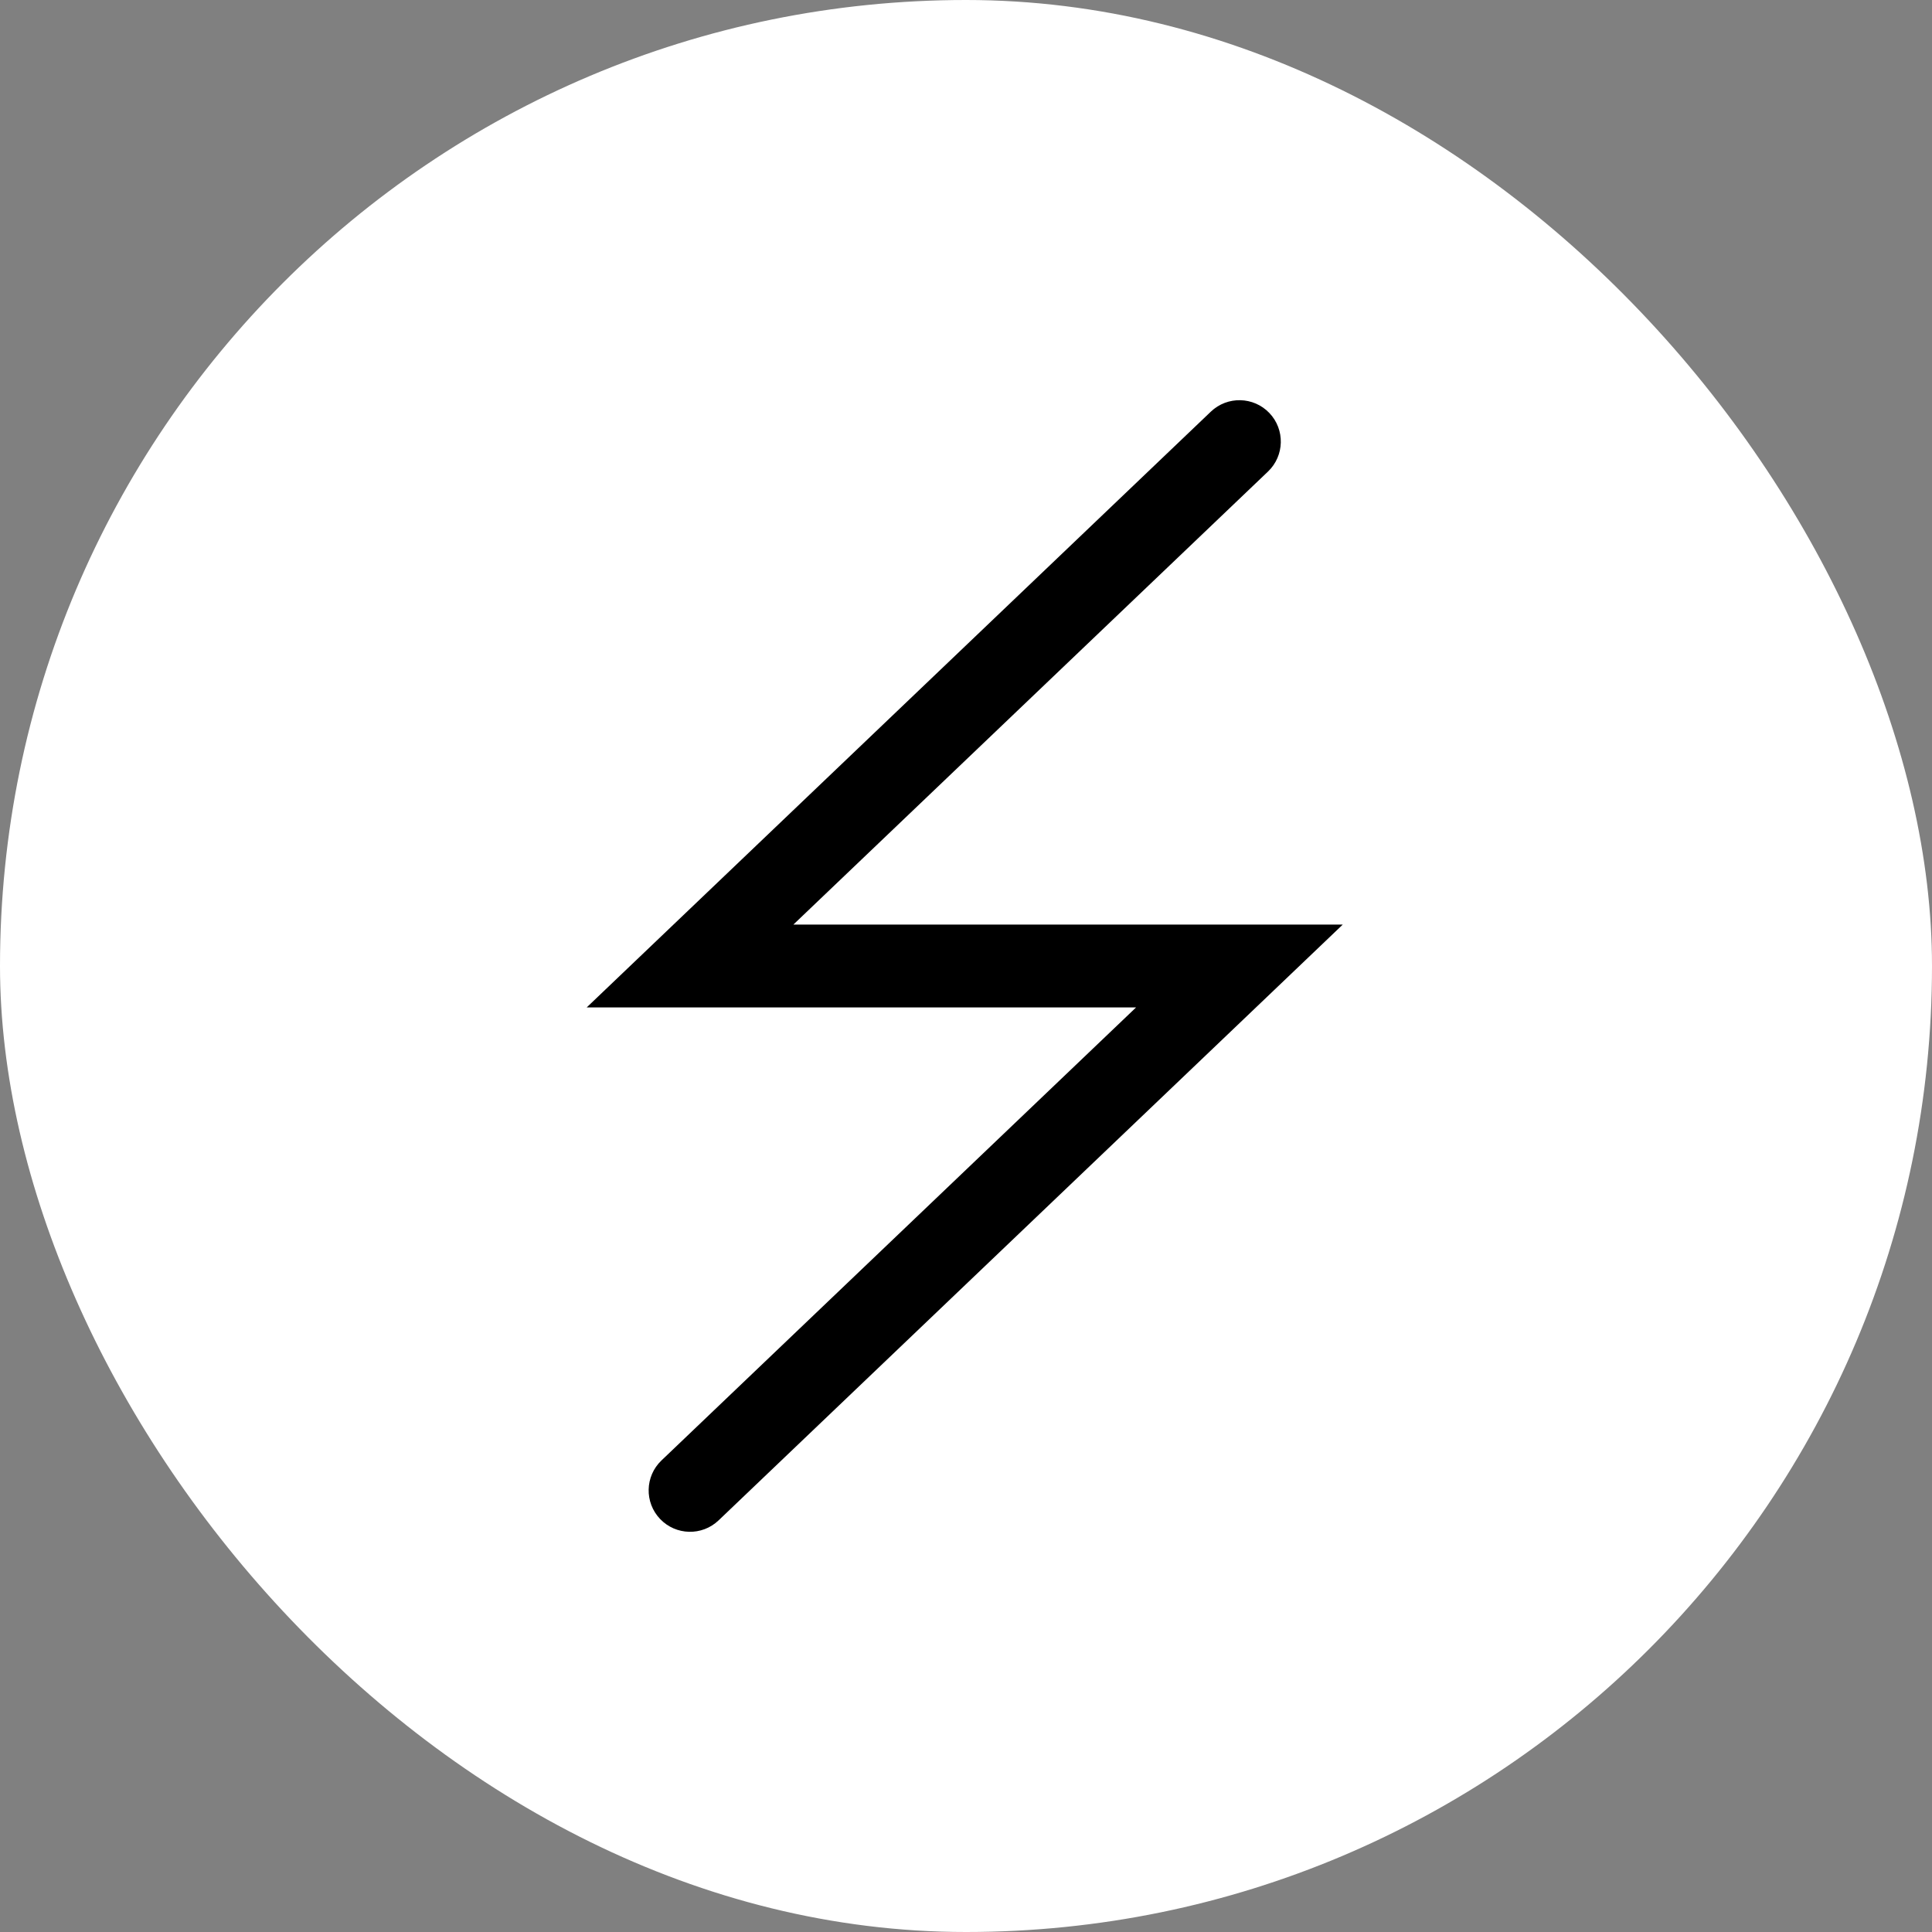 <svg width="70" height="70" viewBox="0 0 70 70" fill="none" xmlns="http://www.w3.org/2000/svg">
<rect x="0" y="0" width="70" height="70" fill="#808080" stroke="none"/>
<rect width="70" height="70" rx="35" fill="white"/>
<path fill-rule="evenodd" clip-rule="evenodd" d="M45.992 14.964C46.563 15.563 46.541 16.513 45.942 17.085L28.745 33.5H48.65L26.037 55.085C25.438 55.657 24.489 55.635 23.917 55.036C23.345 54.437 23.367 53.487 23.966 52.915L41.163 36.5H21.258L43.871 14.915C44.47 14.343 45.419 14.365 45.992 14.964Z" fill="black"/>
</svg>
